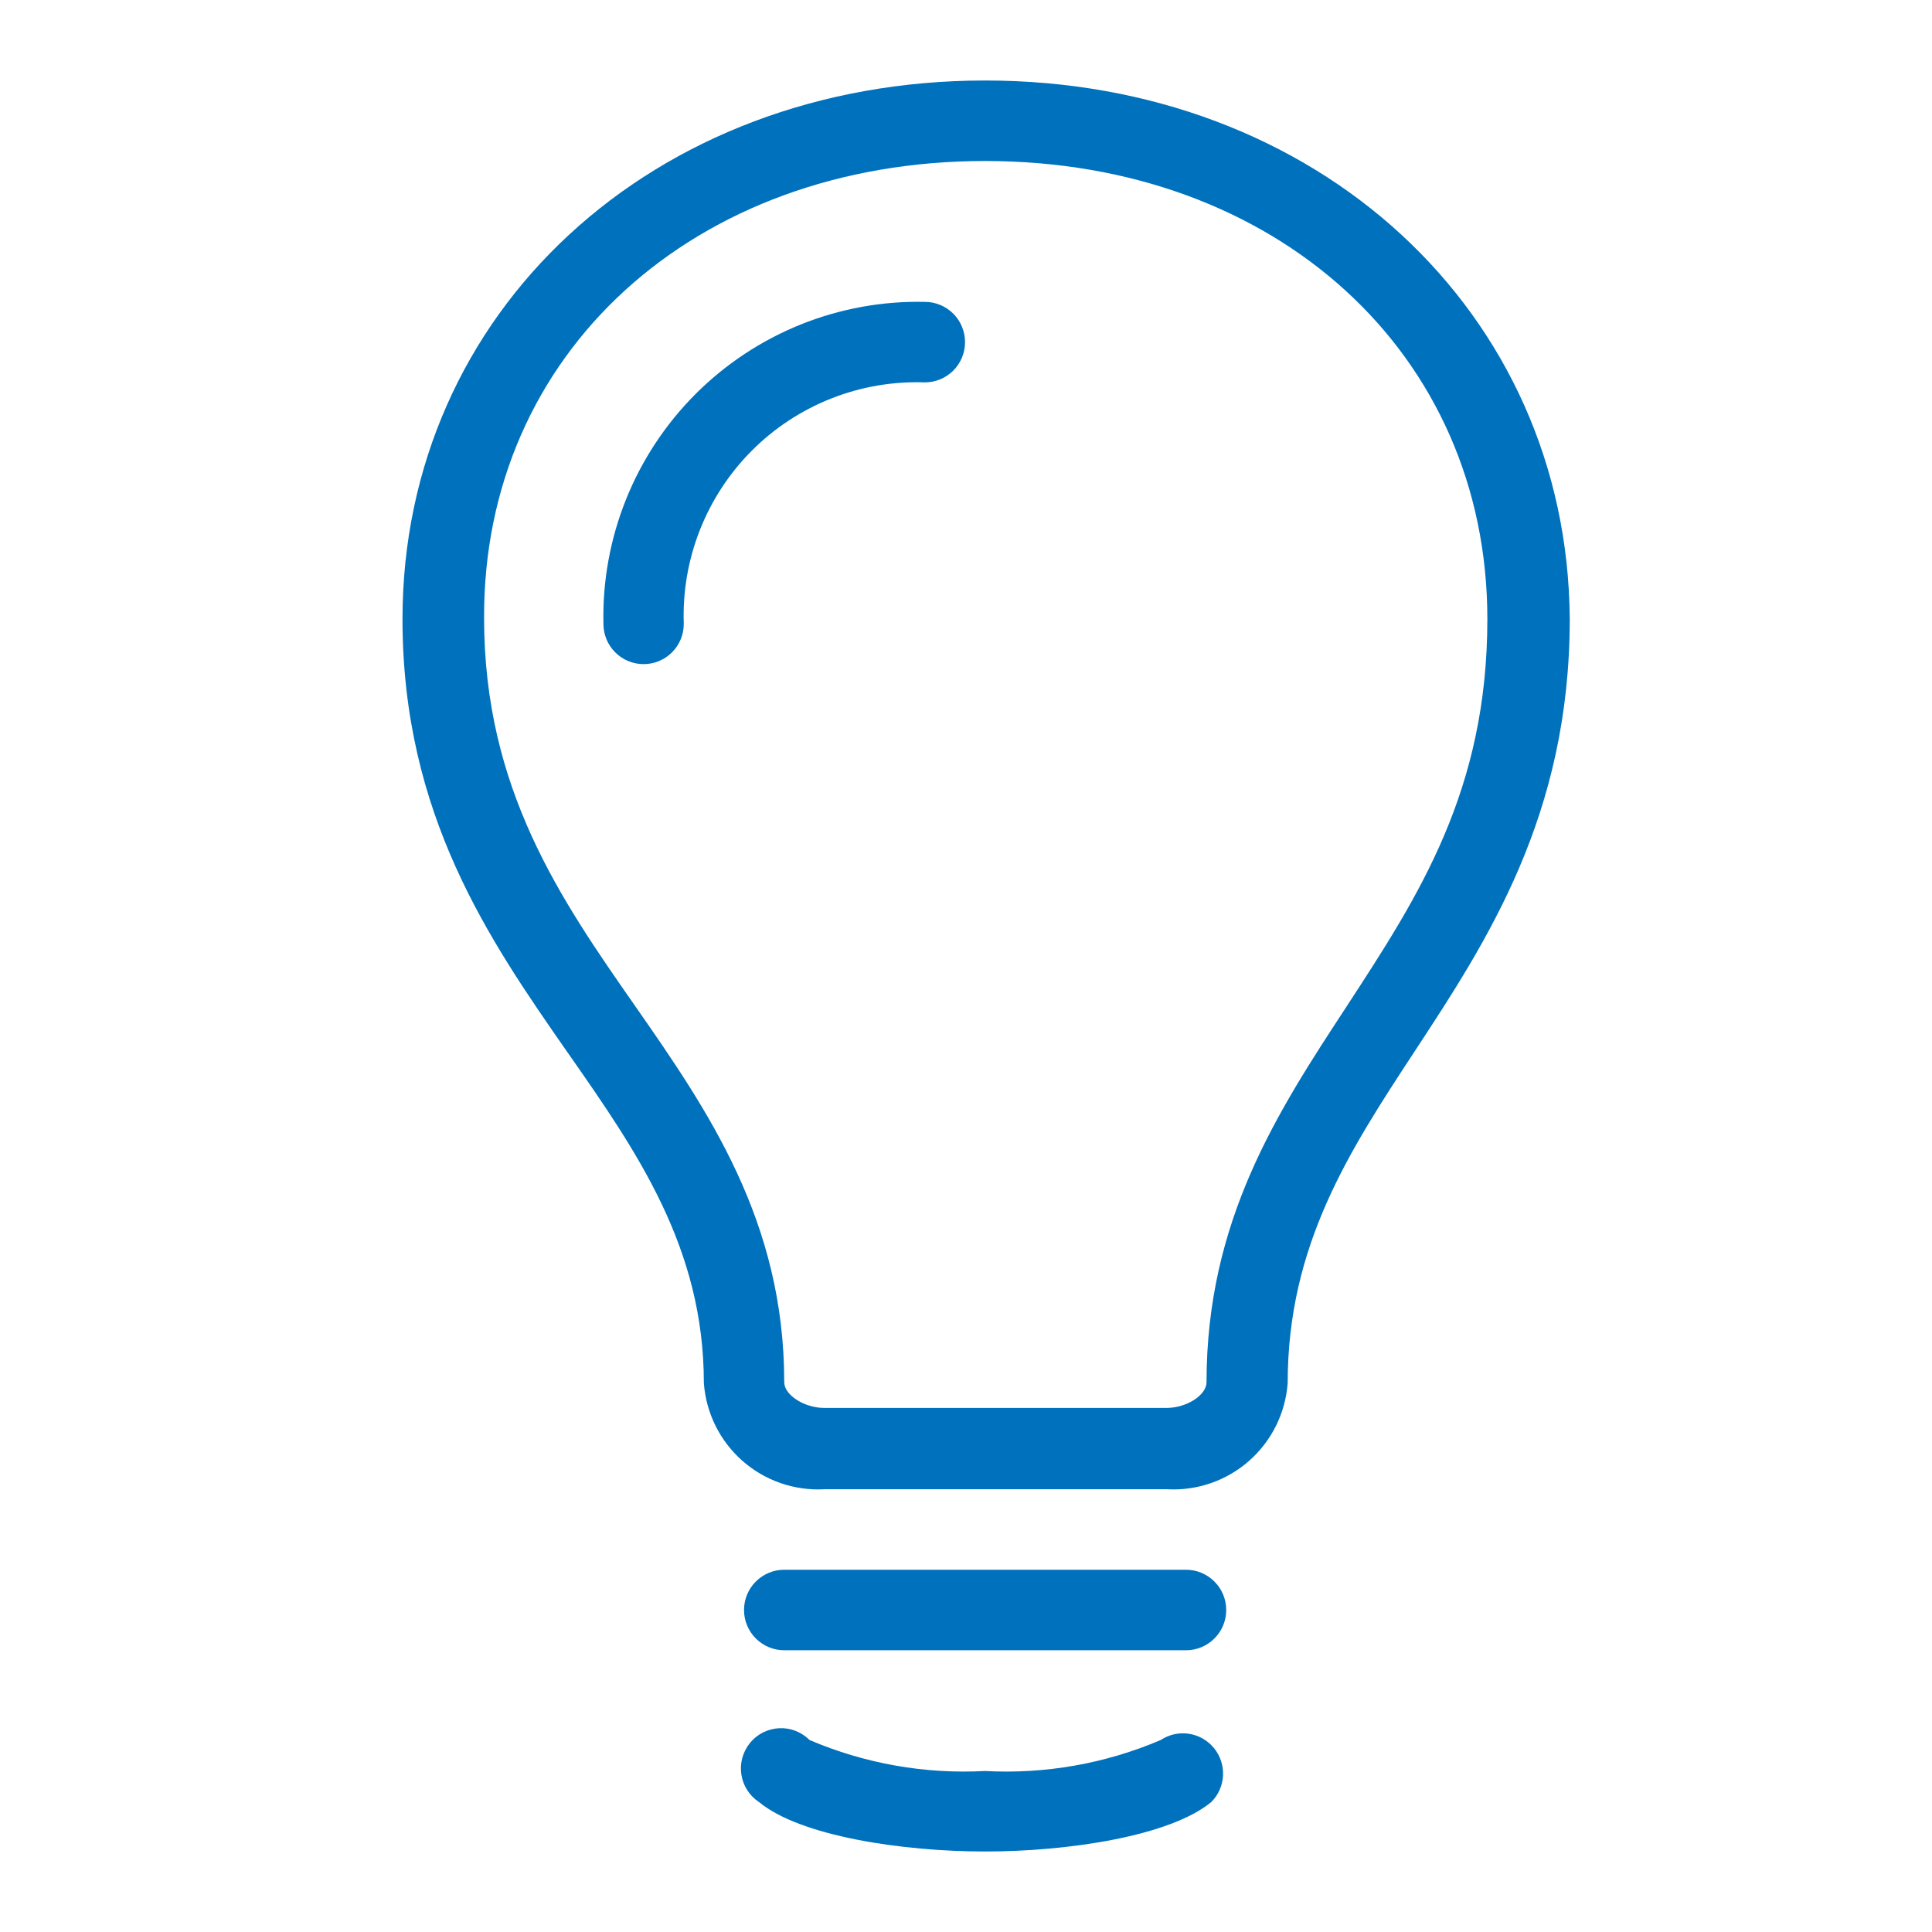 <svg width="48" height="48" viewBox="0 0 48 48" fill="none" xmlns="http://www.w3.org/2000/svg">
<path fill-rule="evenodd" clip-rule="evenodd" d="M10 15.38C10 7.75 16.219 2 24.475 2C32.731 2 38.95 7.75 39 15.38C39 20.25 36.953 23.37 35.147 26.12C33.519 28.6 31.992 30.94 31.992 34.36C31.938 35.106 31.594 35.8 31.034 36.294C30.474 36.788 29.742 37.041 28.997 37H20.482C19.737 37.041 19.005 36.788 18.445 36.294C17.885 35.8 17.541 35.106 17.487 34.36C17.487 31 15.83 28.62 14.103 26.15L14.092 26.135C12.168 23.369 10 20.251 10 15.38ZM29.976 34.34C29.976 30.32 31.742 27.62 33.46 25L33.469 24.985C35.252 22.251 36.953 19.642 36.953 15.38C36.953 8.78 31.703 4 24.475 4C17.247 4 11.997 8.78 12.027 15.36C12.027 19.61 13.943 22.36 15.77 24.98C17.597 27.6 19.484 30.34 19.484 34.34C19.484 34.66 19.983 34.98 20.482 34.98H28.977C29.486 34.98 29.976 34.66 29.976 34.34ZM18.778 39.293C18.965 39.105 19.219 39 19.484 39H29.466C29.731 39 29.985 39.105 30.172 39.293C30.36 39.48 30.465 39.735 30.465 40C30.465 40.265 30.36 40.52 30.172 40.707C29.985 40.895 29.731 41 29.466 41H19.484C19.219 41 18.965 40.895 18.778 40.707C18.59 40.52 18.485 40.265 18.485 40C18.485 39.735 18.59 39.48 18.778 39.293ZM28.838 43.23C27.461 43.818 25.969 44.081 24.475 44C22.981 44.081 21.489 43.818 20.113 43.23C20.014 43.131 19.896 43.054 19.766 43.003C19.635 42.953 19.496 42.93 19.357 42.937C19.217 42.944 19.081 42.98 18.956 43.043C18.831 43.106 18.721 43.195 18.633 43.303C18.545 43.411 18.48 43.537 18.443 43.672C18.406 43.806 18.398 43.947 18.419 44.086C18.439 44.224 18.489 44.356 18.564 44.474C18.639 44.592 18.738 44.693 18.855 44.77C19.883 45.62 22.419 46 24.475 46C26.532 46 29.067 45.62 30.095 44.77C30.27 44.595 30.373 44.361 30.386 44.113C30.398 43.866 30.318 43.623 30.161 43.431C30.005 43.239 29.782 43.112 29.538 43.075C29.293 43.038 29.044 43.093 28.838 43.23ZM19.894 8.062C20.874 7.668 21.923 7.477 22.978 7.5C23.242 7.5 23.496 7.605 23.684 7.793C23.871 7.98 23.976 8.235 23.976 8.5C23.976 8.765 23.871 9.02 23.684 9.207C23.496 9.395 23.242 9.5 22.978 9.5C22.184 9.472 21.392 9.608 20.653 9.9C19.914 10.191 19.242 10.632 18.68 11.195C18.118 11.758 17.678 12.431 17.387 13.171C17.096 13.912 16.96 14.704 16.988 15.5C16.988 15.765 16.883 16.02 16.696 16.207C16.508 16.395 16.255 16.5 15.99 16.5C15.725 16.5 15.471 16.395 15.284 16.207C15.097 16.02 14.992 15.765 14.992 15.5C14.968 14.443 15.159 13.392 15.552 12.411C15.945 11.43 16.533 10.539 17.279 9.791C18.025 9.044 18.915 8.456 19.894 8.062Z" fill="#0071BC"></path>
</svg>
